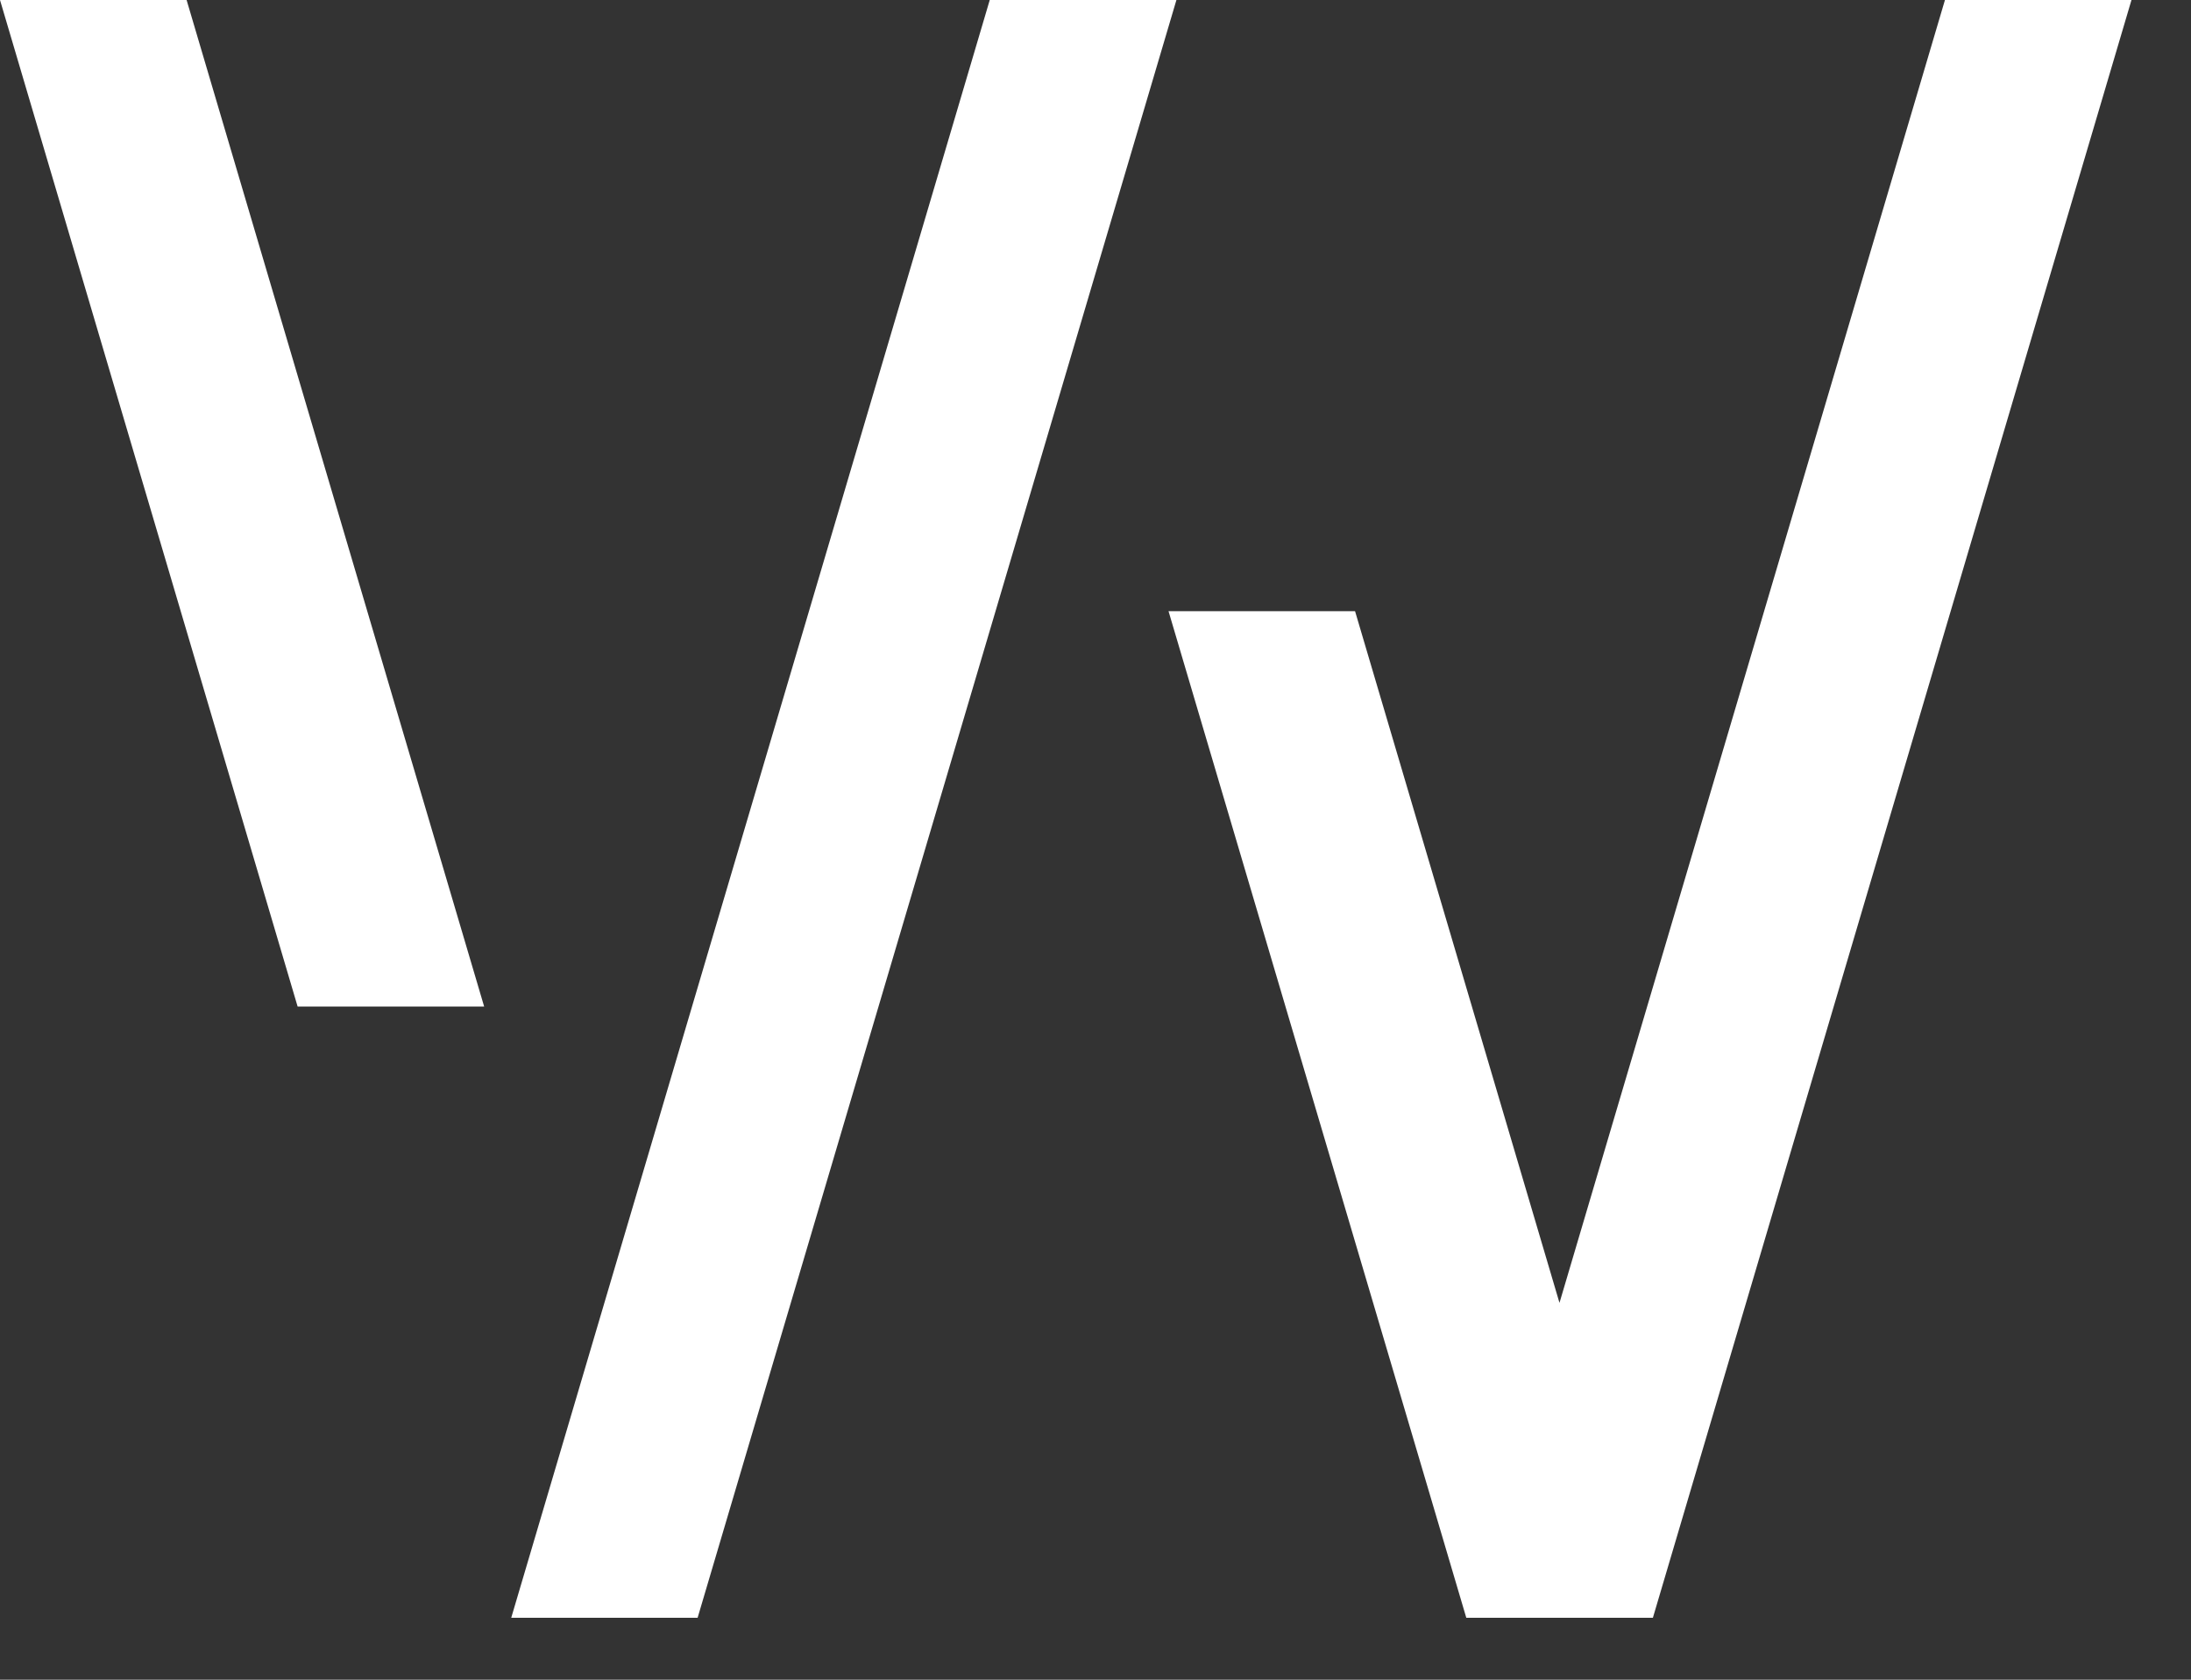 <svg xmlns="http://www.w3.org/2000/svg" xmlns:xlink="http://www.w3.org/1999/xlink" width="30px" height="23px" viewBox="0 0 30 23" version="1.1">
    <rect x="0" y="0" width="30" height="23" fill="#333333" stroke="none"/>
    <g id="v10" stroke="none" stroke-width="1" fill="none" fill-rule="evenodd">
        <g id="Purchase_Flow_1_Mobile" transform="translate(-305, -4347)" fill="#FFFFFF">
            <g id="Group-3" transform="translate(0, 4274)">
                <g id="Group-12" transform="translate(305, 73)">
                    <polygon id="Fill-11" points="21.353 17.84 18.554 8.369 16 8.369 20.077 22.152 22.632 22.152 29.185 0 26.631 0"/>
                    <polygon id="Fill-14" points="2.555 0 0 0 4.075 13.782 6.629 13.782"/>
                    <polygon id="Fill-17" points="13.552 0 7 22.152 9.552 22.152 16.108 0"/>
                </g>
            </g>
        </g>
    </g>
</svg>